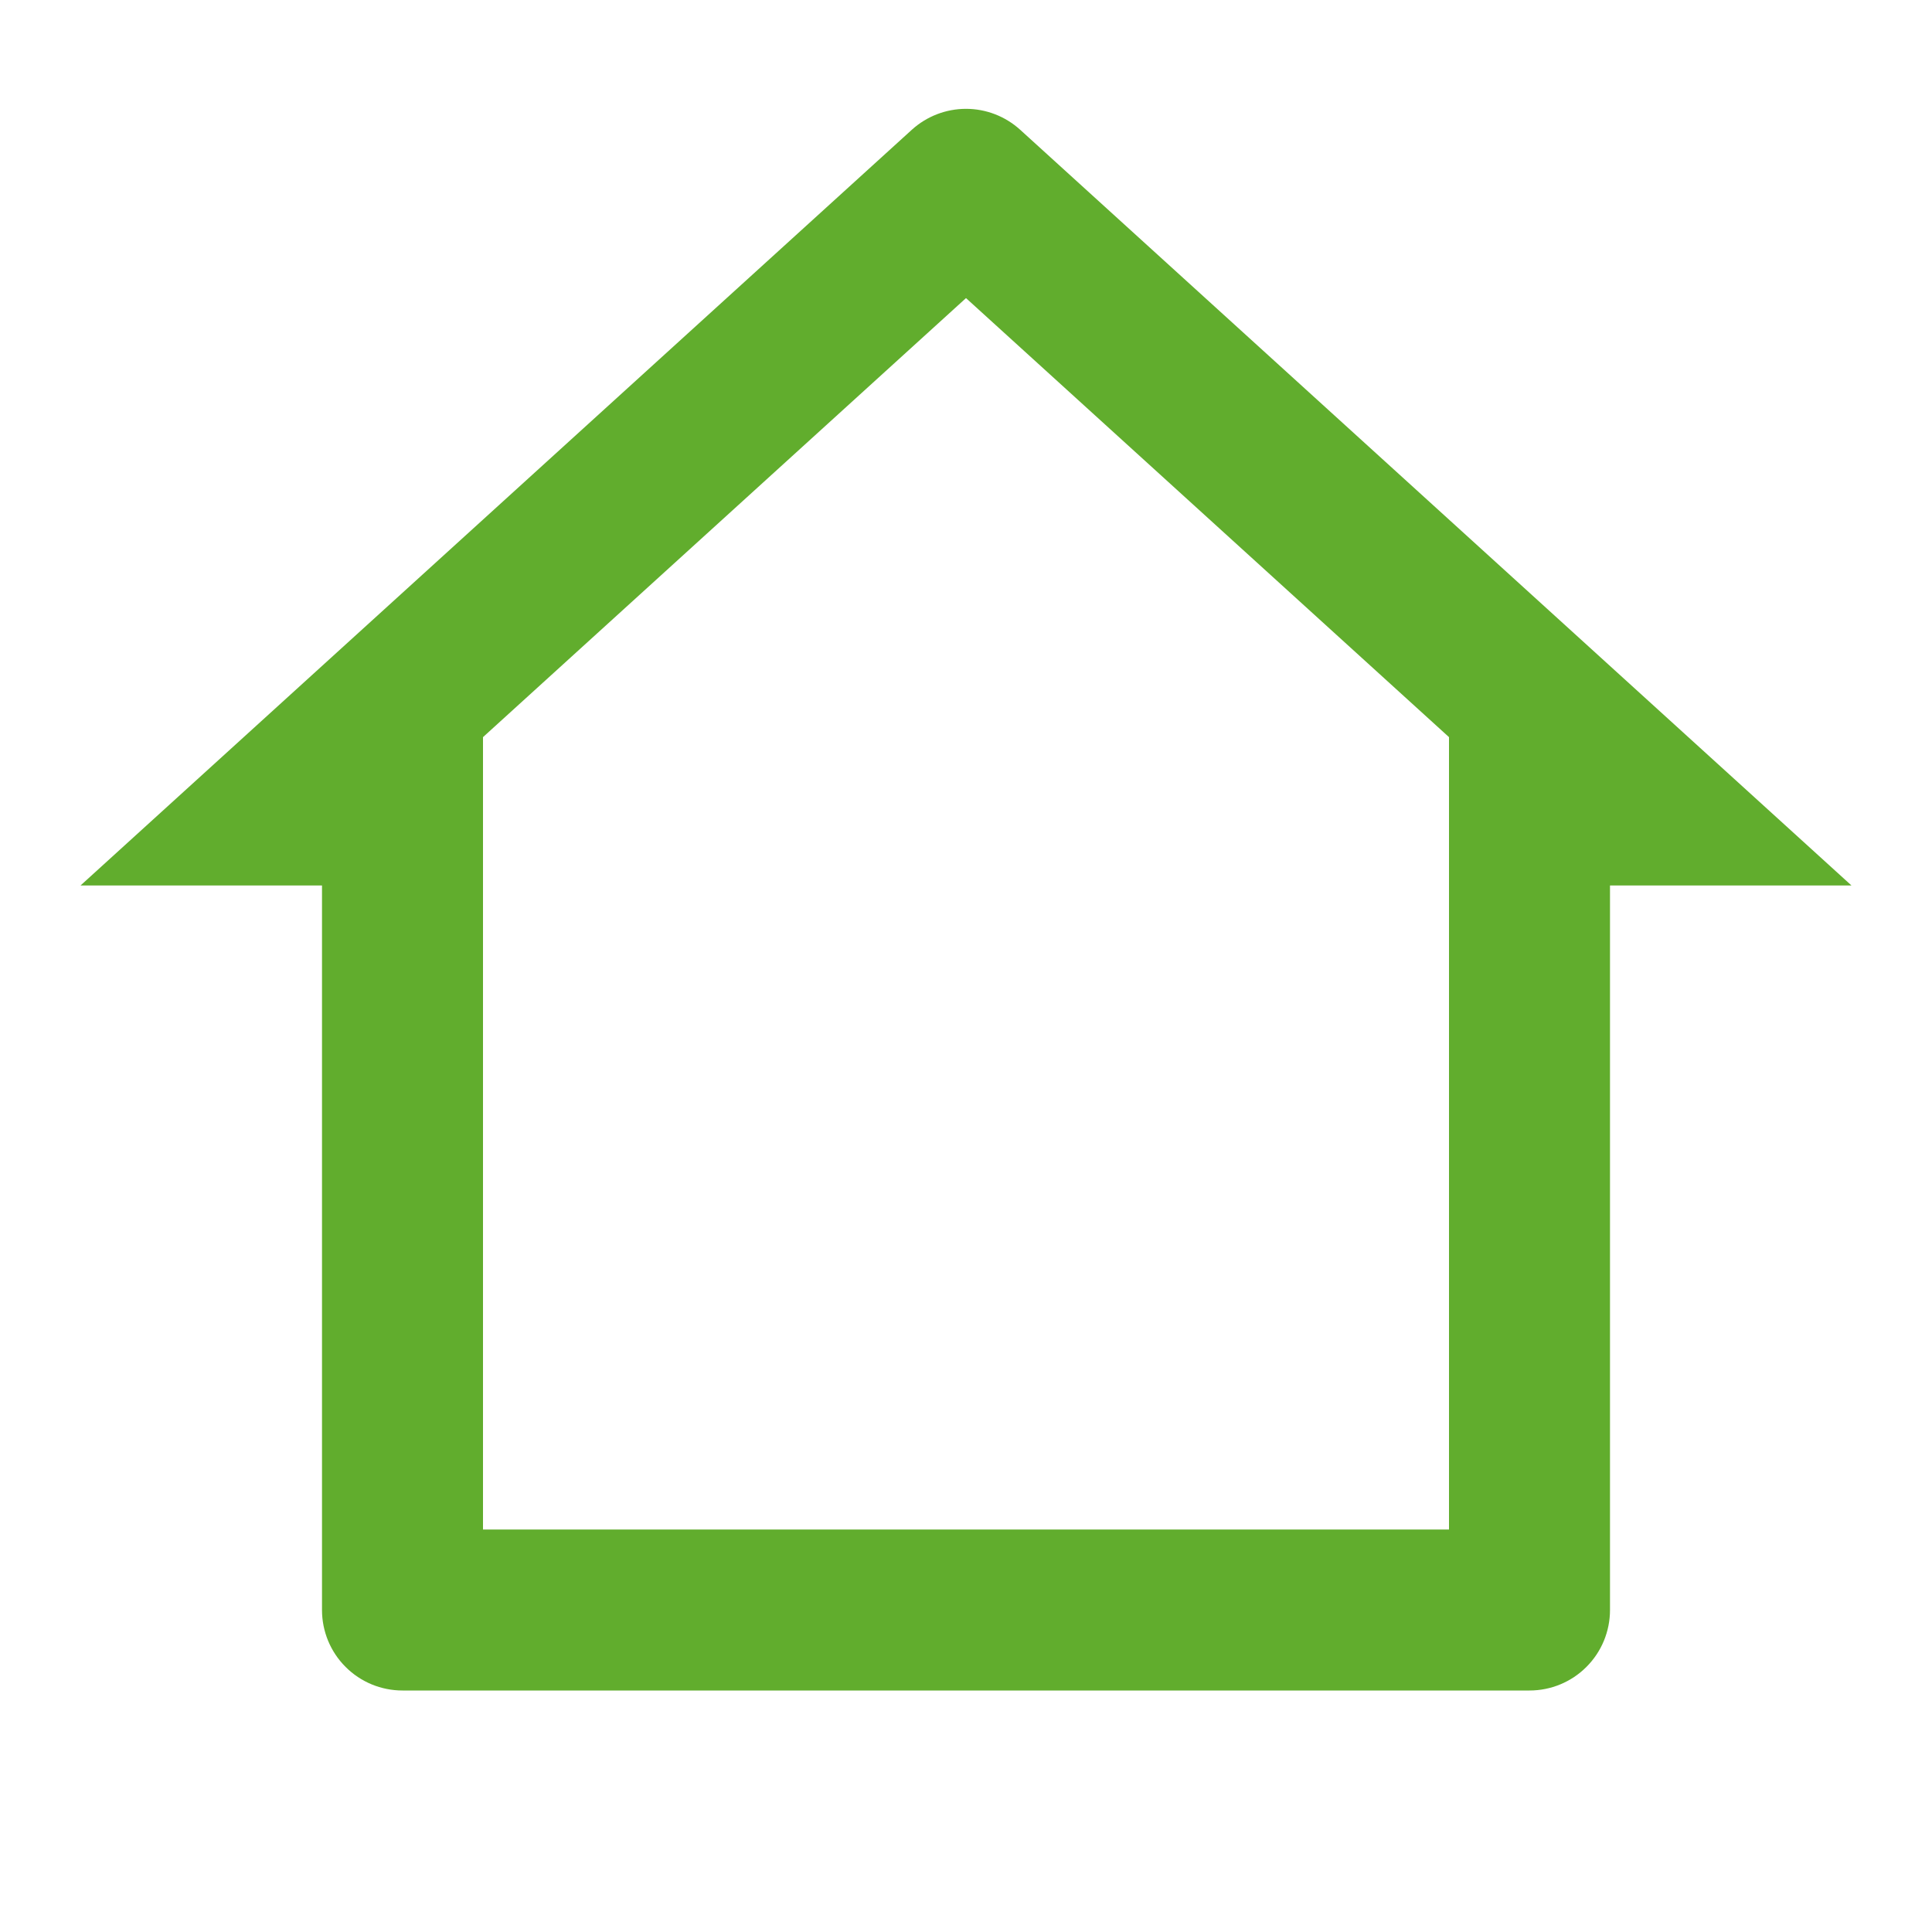 <?xml version="1.0" encoding="UTF-8"?>
<svg xmlns="http://www.w3.org/2000/svg" width="24" height="24" viewBox="0 0 24 24" fill="none">
  <path d="M5 21H19C19.265 21 19.52 20.895 19.707 20.707C19.895 20.52 20 20.265 20 20V11H23L12.673 1.612C12.489 1.445 12.249 1.352 12 1.352C11.751 1.352 11.511 1.445 11.327 1.612L1 11H4V20C4 20.265 4.105 20.52 4.293 20.707C4.48 20.895 4.735 21 5 21ZM18 19H6V9.157L12 3.703L18 9.157V19Z" fill="#61AD2D"></path>
</svg>
